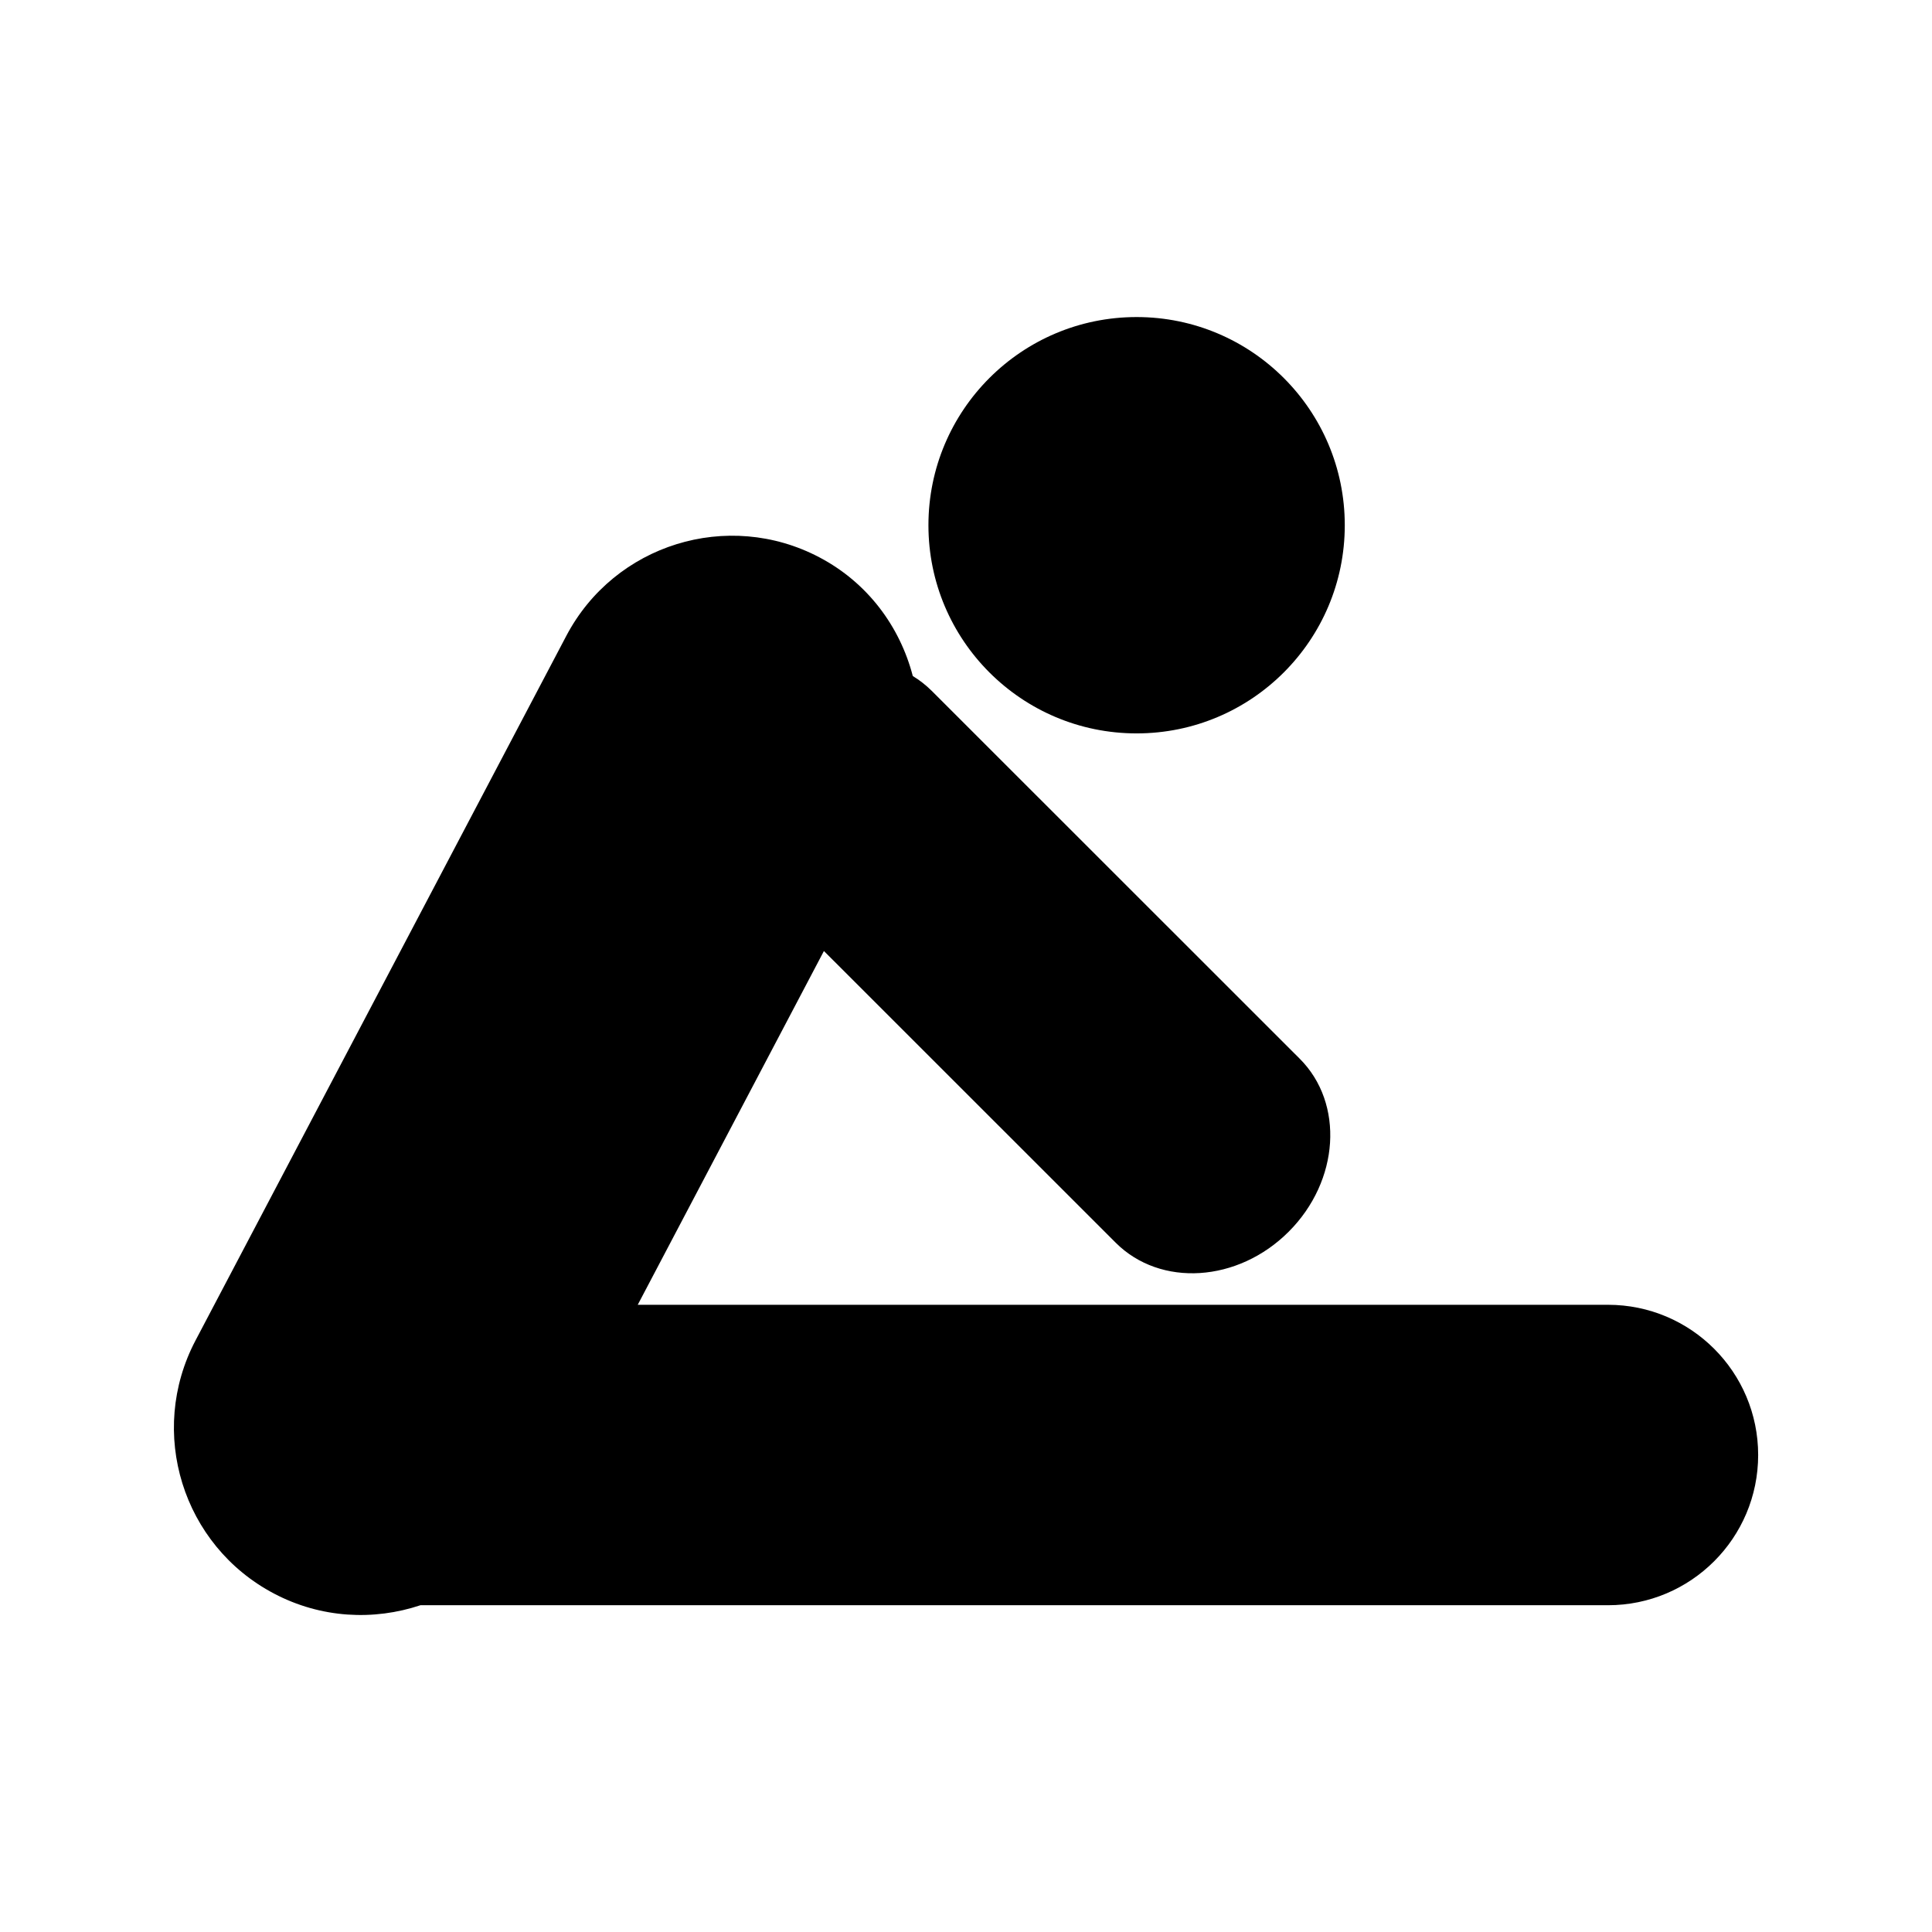 <?xml version="1.0" encoding="UTF-8"?>
<!-- Uploaded to: SVG Repo, www.svgrepo.com, Generator: SVG Repo Mixer Tools -->
<svg fill="#000000" width="800px" height="800px" version="1.1" viewBox="144 144 512 512" xmlns="http://www.w3.org/2000/svg">
 <g>
  <path d="m500.38 283.19c0 30.469-24.699 55.168-55.168 55.168s-55.168-24.699-55.168-55.168 24.699-55.168 55.168-55.168 55.168 24.699 55.168 55.168"/>
  <path d="m570.12 489.78h-257.11l49.336-93.75 77.344 77.32c11.855 11.828 32.379 10.527 45.836-2.945 13.457-13.461 14.762-33.992 2.914-45.836l-97.539-97.5c-1.531-1.531-3.211-2.816-5-3.914-3.391-13.035-11.898-24.695-24.762-31.461-24.266-12.773-54.289-3.453-67.062 20.82l-98.273 186.74c-12.762 24.266-3.441 54.301 20.824 67.062 12.465 6.566 26.414 7.211 38.793 3.086h314.71c21.98 0 39.801-17.82 39.801-39.816-0.004-21.977-17.824-39.805-39.805-39.805z"/>
 </g>
</svg>